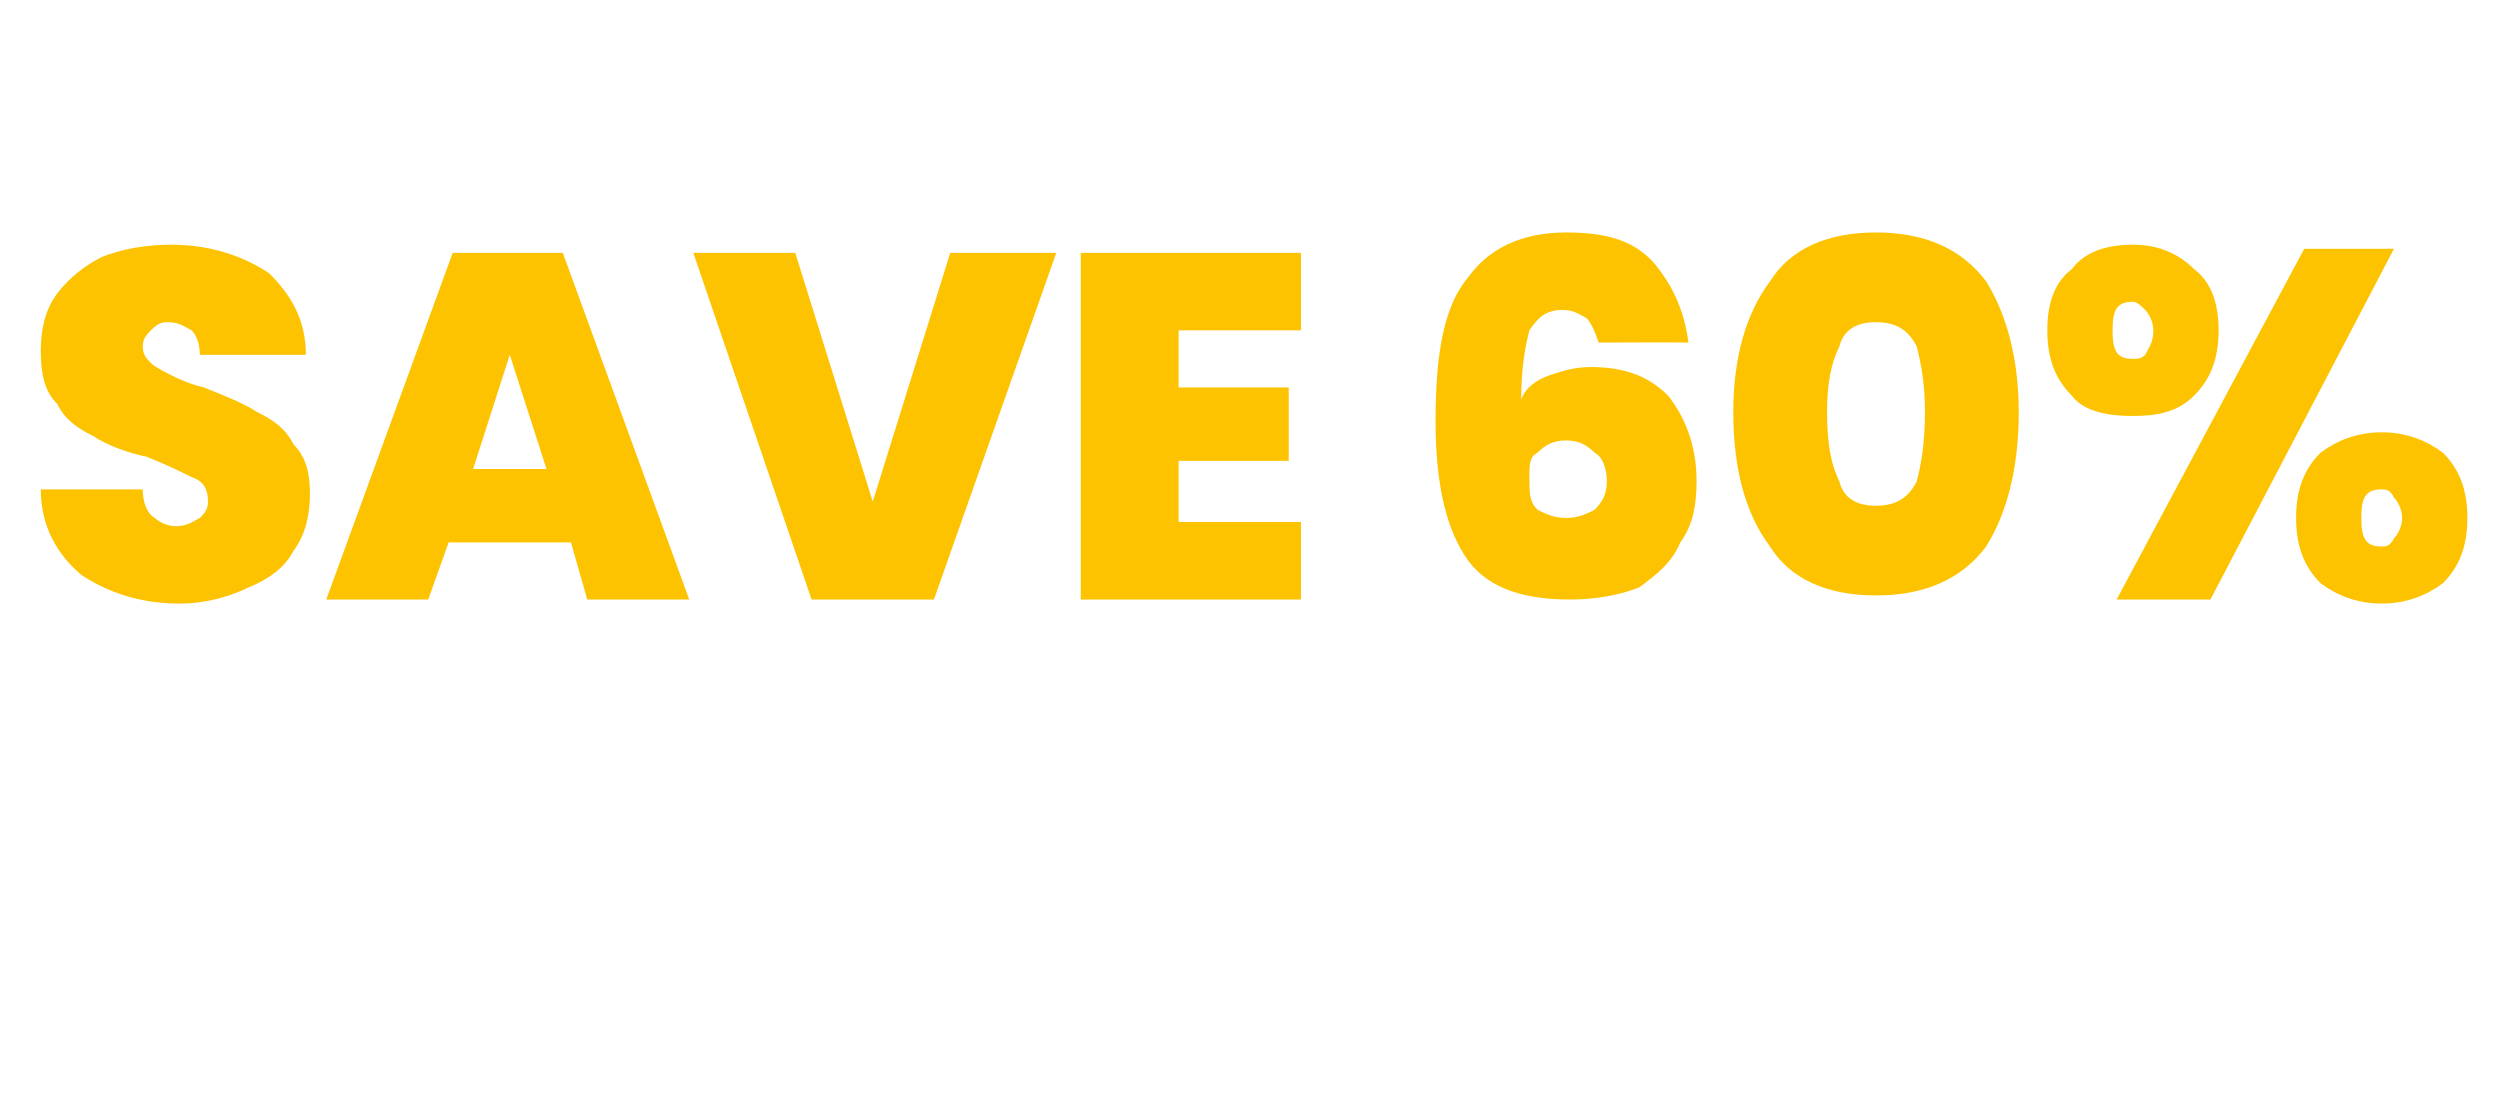 <?xml version="1.0" standalone="no"?><!DOCTYPE svg PUBLIC "-//W3C//DTD SVG 1.1//EN" "http://www.w3.org/Graphics/SVG/1.1/DTD/svg11.dtd"><svg xmlns="http://www.w3.org/2000/svg" version="1.1" width="61.3px" height="27.2px" viewBox="0 -2 61.3 27.2" style="top:-2px">  <desc>SAVE 60%</desc>  <defs/>  <g id="Polygon43364">    <path d="M 4.4 12.8 C 3.4 12.8 2.6 12.5 2 12.1 C 1.4 11.6 1 10.9 1 10 C 1 10 3.5 10 3.5 10 C 3.5 10.3 3.6 10.6 3.8 10.7 C 3.9 10.8 4.1 10.9 4.3 10.9 C 4.6 10.9 4.7 10.8 4.9 10.7 C 5 10.6 5.1 10.5 5.1 10.3 C 5.1 10 5 9.8 4.7 9.7 C 4.5 9.6 4.1 9.4 3.6 9.2 C 3.1 9.1 2.6 8.9 2.3 8.7 C 1.9 8.5 1.6 8.3 1.4 7.9 C 1.1 7.6 1 7.2 1 6.6 C 1 6.1 1.1 5.6 1.4 5.2 C 1.7 4.8 2.1 4.5 2.5 4.3 C 3 4.1 3.6 4 4.2 4 C 5.2 4 6 4.3 6.6 4.7 C 7.1 5.2 7.5 5.8 7.5 6.7 C 7.5 6.7 4.9 6.7 4.9 6.7 C 4.9 6.4 4.8 6.2 4.7 6.1 C 4.5 6 4.4 5.9 4.1 5.9 C 3.9 5.9 3.8 6 3.7 6.1 C 3.6 6.2 3.5 6.3 3.5 6.5 C 3.5 6.7 3.6 6.8 3.7 6.9 C 3.8 7 4 7.1 4.2 7.2 C 4.4 7.3 4.6 7.4 5 7.5 C 5.5 7.7 6 7.9 6.3 8.1 C 6.7 8.3 7 8.5 7.2 8.9 C 7.5 9.2 7.6 9.6 7.6 10.1 C 7.6 10.6 7.5 11.1 7.2 11.5 C 7 11.9 6.6 12.2 6.1 12.4 C 5.7 12.6 5.1 12.8 4.4 12.8 C 4.4 12.8 4.4 12.8 4.4 12.8 Z M 14 11.3 L 11 11.3 L 10.5 12.7 L 8 12.7 L 11.1 4.2 L 13.8 4.2 L 16.9 12.7 L 14.4 12.7 L 14 11.3 Z M 13.4 9.5 L 12.5 6.7 L 11.6 9.5 L 13.4 9.5 Z M 25.9 4.2 L 22.9 12.7 L 19.9 12.7 L 17 4.2 L 19.5 4.2 L 21.4 10.3 L 23.3 4.2 L 25.9 4.2 Z M 28.9 6.1 L 28.9 7.5 L 31.6 7.5 L 31.6 9.3 L 28.9 9.3 L 28.9 10.8 L 31.9 10.8 L 31.9 12.7 L 26.5 12.7 L 26.5 4.2 L 31.9 4.2 L 31.9 6.1 L 28.9 6.1 Z M 39.2 6.4 C 39.1 6.1 39 5.9 38.9 5.8 C 38.7 5.7 38.6 5.6 38.3 5.6 C 37.9 5.6 37.7 5.8 37.5 6.1 C 37.4 6.5 37.3 7 37.3 7.8 C 37.4 7.5 37.7 7.3 38 7.2 C 38.3 7.1 38.6 7 39 7 C 39.8 7 40.4 7.2 40.9 7.7 C 41.3 8.2 41.6 8.9 41.6 9.8 C 41.6 10.4 41.5 10.9 41.2 11.3 C 41 11.8 40.6 12.1 40.2 12.4 C 39.7 12.6 39.1 12.7 38.5 12.7 C 37.3 12.7 36.4 12.4 35.9 11.6 C 35.4 10.8 35.2 9.7 35.2 8.3 C 35.2 6.7 35.4 5.5 36 4.8 C 36.5 4.1 37.3 3.7 38.4 3.7 C 39.4 3.7 40.1 3.9 40.6 4.5 C 41 5 41.3 5.6 41.4 6.4 C 41.35 6.39 39.2 6.4 39.2 6.4 C 39.2 6.4 39.16 6.39 39.2 6.4 Z M 38.4 8.8 C 38.1 8.8 37.9 8.9 37.7 9.1 C 37.5 9.2 37.5 9.4 37.5 9.7 C 37.5 10.1 37.5 10.3 37.7 10.5 C 37.9 10.6 38.1 10.7 38.4 10.7 C 38.7 10.7 38.9 10.6 39.1 10.5 C 39.3 10.3 39.4 10.1 39.4 9.8 C 39.4 9.5 39.3 9.2 39.1 9.1 C 38.9 8.9 38.7 8.8 38.4 8.8 C 38.4 8.8 38.4 8.8 38.4 8.8 Z M 42.5 8.1 C 42.5 6.8 42.8 5.7 43.4 4.9 C 43.9 4.1 44.8 3.7 46 3.7 C 47.2 3.7 48.1 4.1 48.7 4.9 C 49.2 5.7 49.5 6.8 49.5 8.1 C 49.5 9.5 49.2 10.6 48.7 11.4 C 48.1 12.2 47.2 12.6 46 12.6 C 44.8 12.6 43.9 12.2 43.4 11.4 C 42.8 10.6 42.5 9.5 42.5 8.1 C 42.5 8.1 42.5 8.1 42.5 8.1 Z M 47.2 8.1 C 47.2 7.4 47.1 6.9 47 6.5 C 46.8 6.1 46.5 5.9 46 5.9 C 45.5 5.9 45.2 6.1 45.1 6.5 C 44.9 6.9 44.8 7.4 44.8 8.1 C 44.8 8.9 44.9 9.4 45.1 9.8 C 45.2 10.2 45.5 10.4 46 10.4 C 46.5 10.4 46.8 10.2 47 9.8 C 47.1 9.4 47.2 8.9 47.2 8.1 C 47.2 8.1 47.2 8.1 47.2 8.1 Z M 50.2 6.1 C 50.2 5.4 50.4 4.9 50.8 4.6 C 51.1 4.2 51.6 4 52.3 4 C 52.9 4 53.4 4.2 53.8 4.6 C 54.2 4.9 54.4 5.4 54.4 6.1 C 54.4 6.8 54.2 7.3 53.8 7.7 C 53.4 8.1 52.9 8.2 52.3 8.2 C 51.7 8.2 51.1 8.1 50.8 7.7 C 50.4 7.3 50.2 6.8 50.2 6.1 C 50.2 6.1 50.2 6.1 50.2 6.1 Z M 58.7 4.1 L 54.2 12.7 L 51.9 12.7 L 56.5 4.1 L 58.7 4.1 Z M 52.3 5.4 C 51.9 5.4 51.8 5.6 51.8 6.1 C 51.8 6.6 51.9 6.8 52.3 6.8 C 52.4 6.8 52.5 6.8 52.6 6.7 C 52.7 6.5 52.8 6.4 52.8 6.1 C 52.8 5.9 52.7 5.7 52.6 5.6 C 52.5 5.5 52.4 5.4 52.3 5.4 C 52.3 5.4 52.3 5.4 52.3 5.4 Z M 56.3 10.7 C 56.3 10 56.5 9.5 56.9 9.1 C 57.3 8.8 57.8 8.6 58.4 8.6 C 59 8.6 59.5 8.8 59.9 9.1 C 60.3 9.5 60.5 10 60.5 10.7 C 60.5 11.4 60.3 11.9 59.9 12.3 C 59.5 12.6 59 12.8 58.4 12.8 C 57.8 12.8 57.3 12.6 56.9 12.3 C 56.5 11.9 56.3 11.4 56.3 10.7 C 56.3 10.7 56.3 10.7 56.3 10.7 Z M 58.4 10 C 58 10 57.9 10.2 57.9 10.7 C 57.9 11.2 58 11.4 58.4 11.4 C 58.5 11.4 58.6 11.4 58.7 11.2 C 58.8 11.1 58.9 10.9 58.9 10.7 C 58.9 10.5 58.8 10.3 58.7 10.2 C 58.6 10 58.5 10 58.4 10 C 58.4 10 58.4 10 58.4 10 Z " stroke="none" fill="#fdc300"/>  </g></svg>